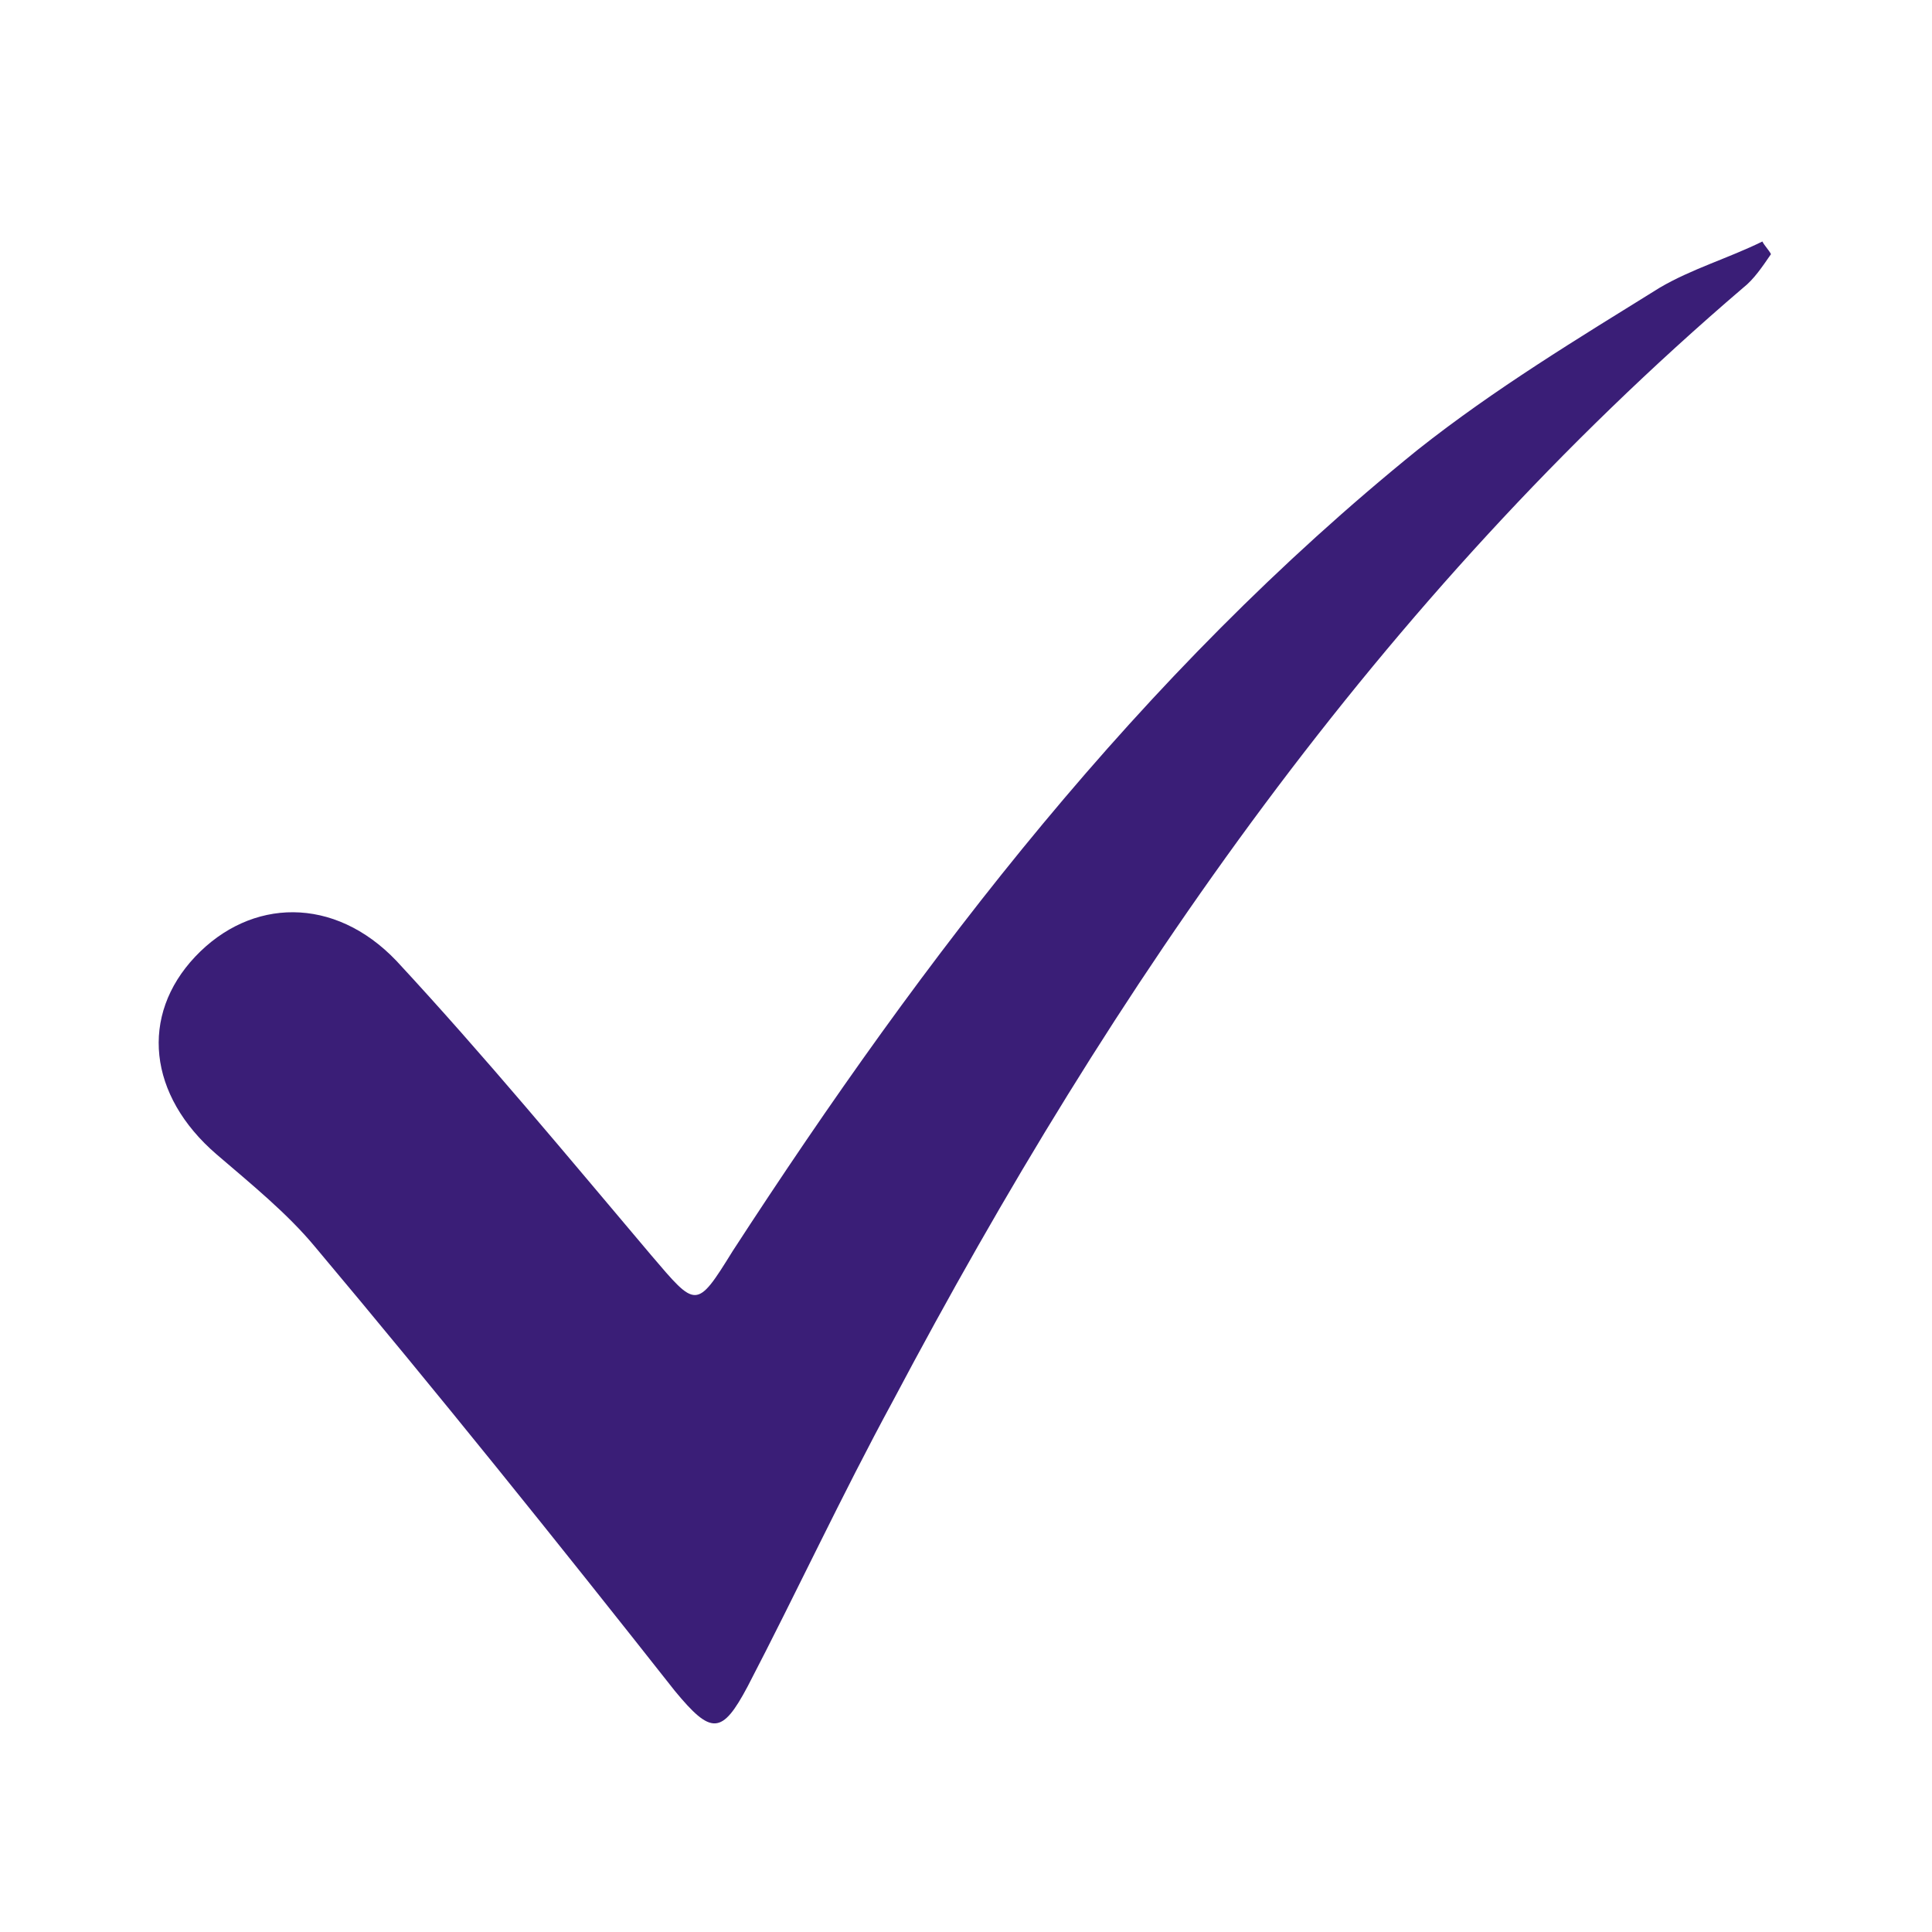 <svg width="20" height="20" viewBox="0 0 20 20" fill="none" xmlns="http://www.w3.org/2000/svg">
<g id="Checkmark">
<path id="Vector" d="M18.333 2.631C18.244 2.761 18.156 2.892 18.045 2.979C14.277 6.202 11.529 10.186 9.246 14.498C8.714 15.477 8.249 16.479 7.739 17.459C7.473 17.96 7.362 17.96 6.985 17.503C5.766 15.957 4.525 14.411 3.262 12.908C2.974 12.56 2.597 12.255 2.242 11.95C1.533 11.34 1.445 10.513 2.021 9.903C2.597 9.294 3.461 9.272 4.104 9.947C5.013 10.927 5.877 11.972 6.742 12.995C7.207 13.54 7.207 13.561 7.584 12.952C9.578 9.881 11.795 6.986 14.676 4.656C15.474 4.024 16.338 3.502 17.18 2.979C17.513 2.783 17.89 2.674 18.244 2.5C18.266 2.544 18.311 2.587 18.333 2.631Z" fill="#3A1E77"/>
</g>
</svg>